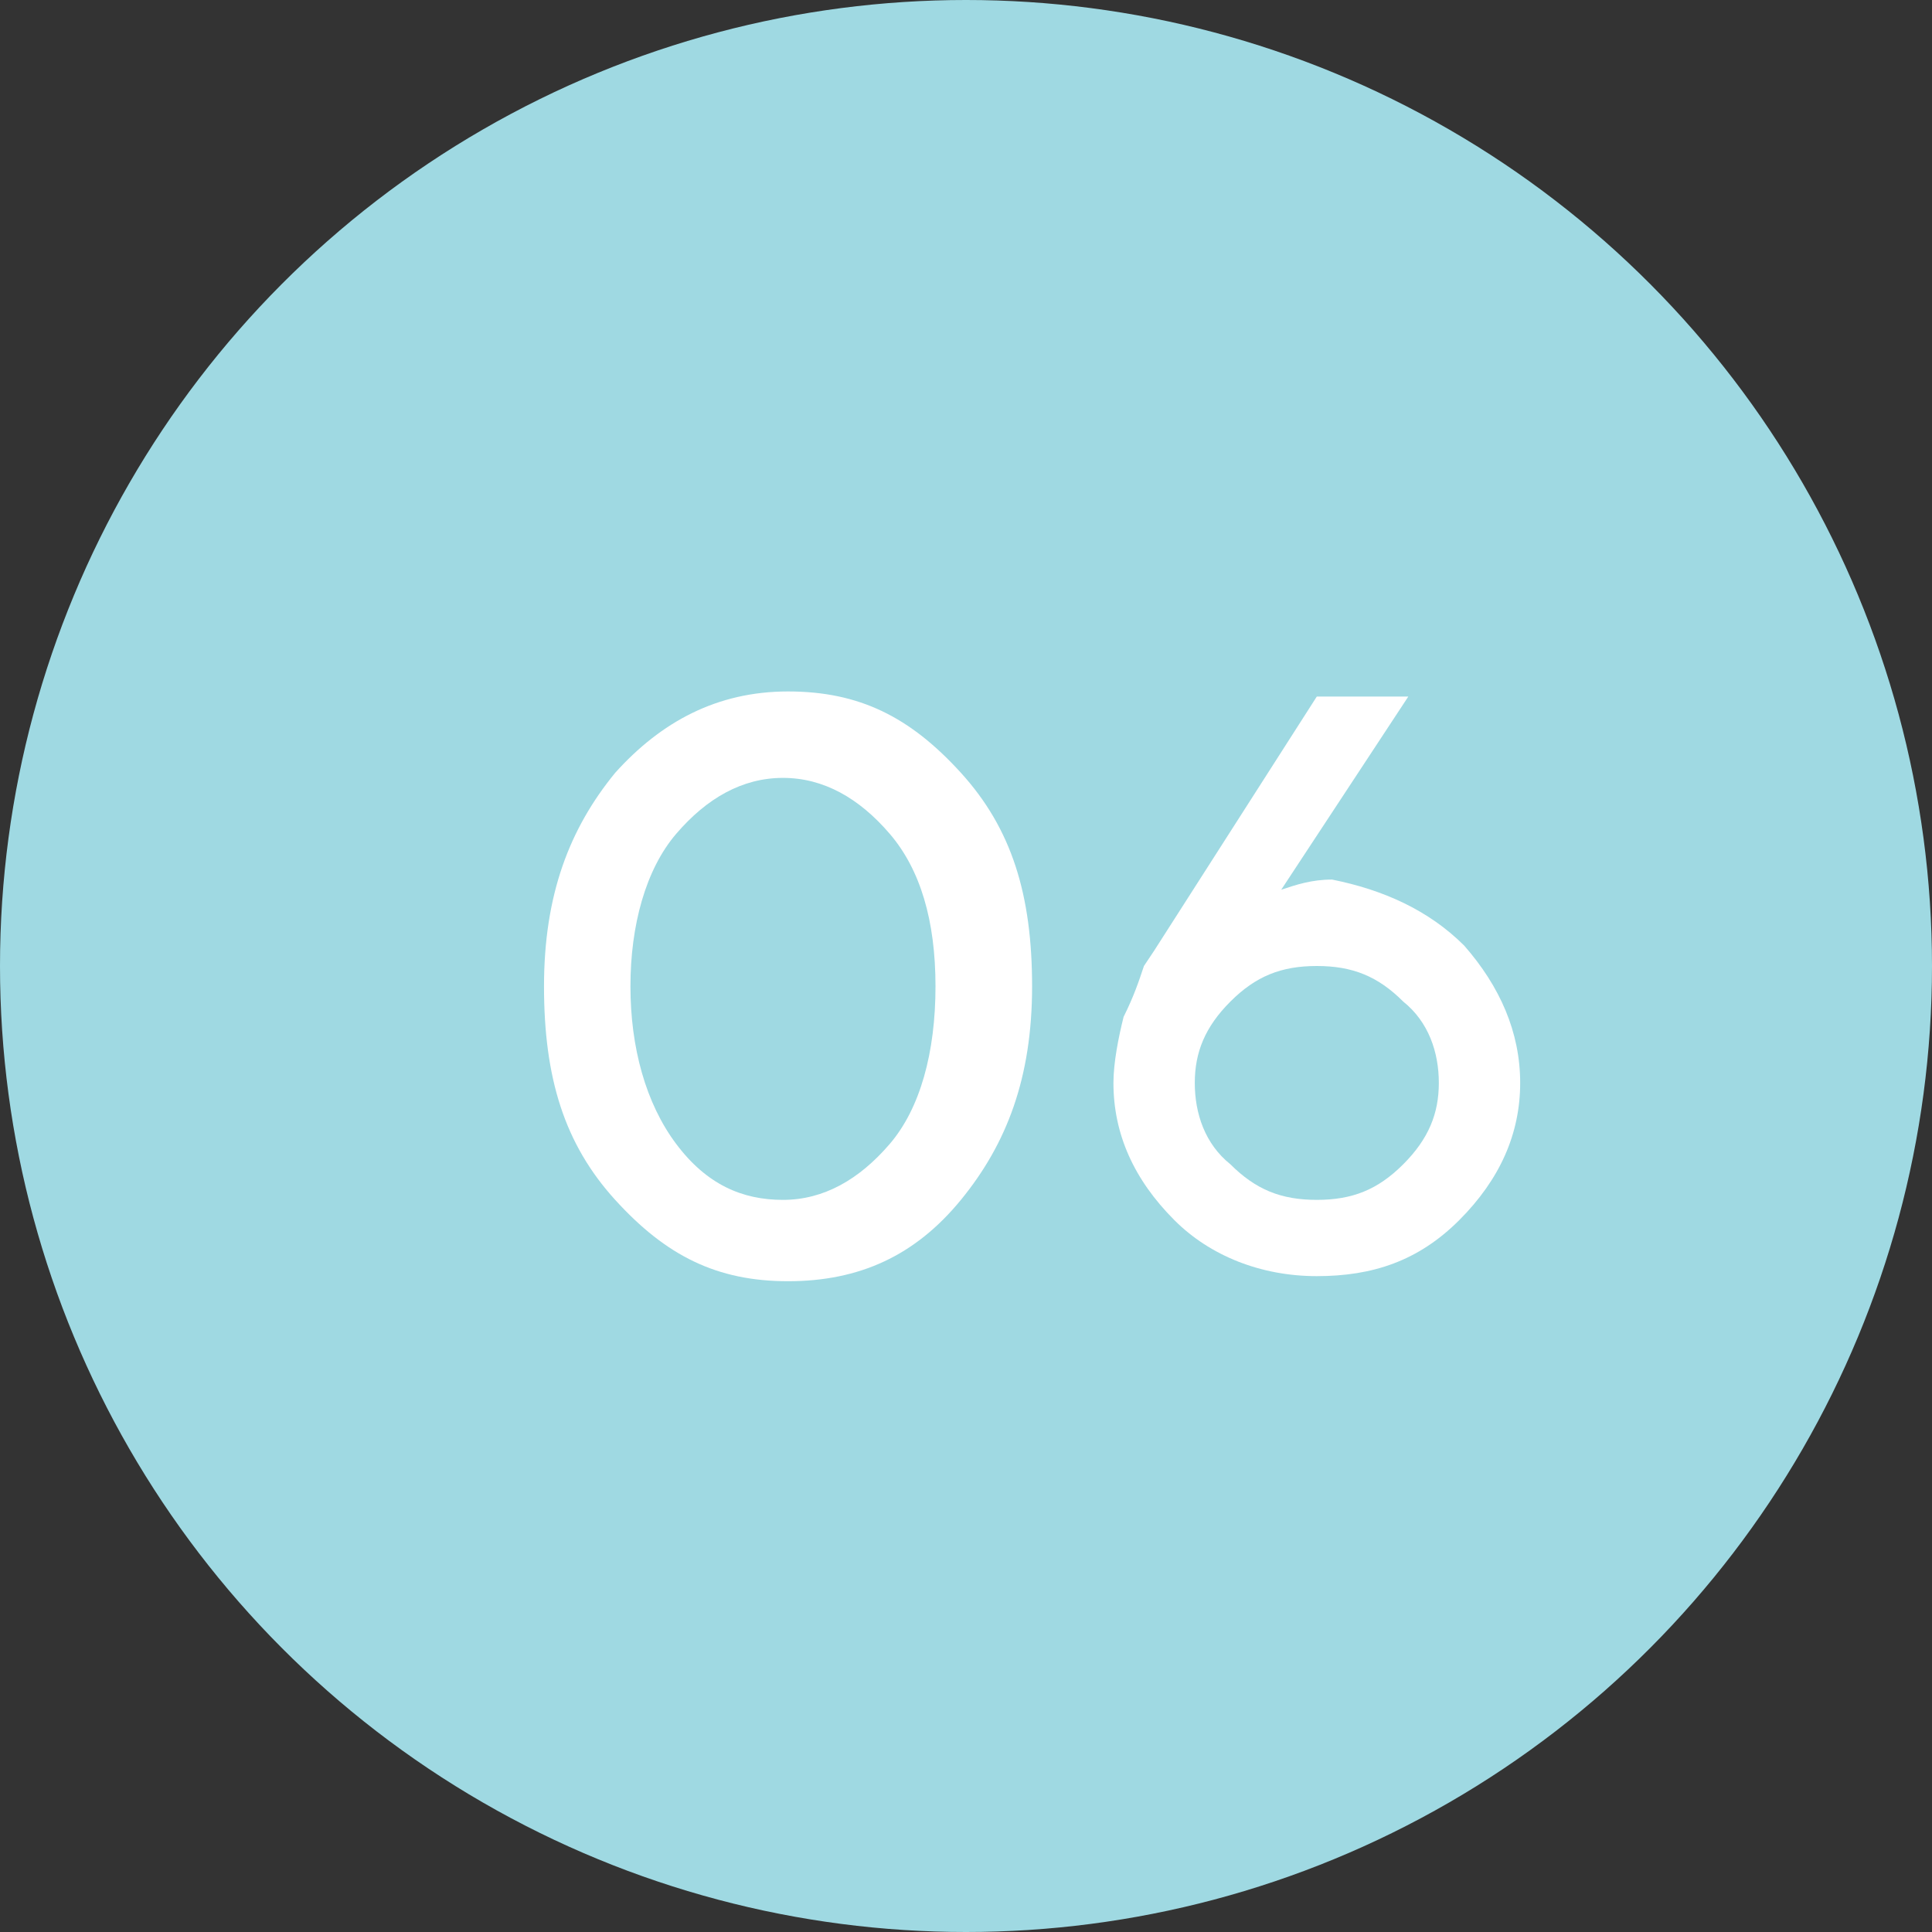 <?xml version="1.0" encoding="utf-8"?>
<!-- Generator: Adobe Illustrator 27.2.0, SVG Export Plug-In . SVG Version: 6.00 Build 0)  -->
<svg version="1.1" id="レイヤー_1" xmlns="http://www.w3.org/2000/svg" xmlns:xlink="http://www.w3.org/1999/xlink" x="0px"
	 y="0px" viewBox="0 0 38 38" style="enable-background:new 0 0 38 38;" xml:space="preserve">
<rect x="0" y="0" width="38" height="38" fill="#333333" stroke="none"/>
<style type="text/css">
	.st0{fill:#9FD9E2;}
	.st1{enable-background:new    ;}
	.st2{fill:#FFFFFF;}
</style>
<g id="グループ_35" transform="translate(-376 -2107)">
	<circle id="楕円形_2" class="st0" cx="395" cy="2126" r="19"/>
	<g class="st1">
		<path class="st2" d="M388.1,2122.2c0.9-1,2-1.6,3.4-1.6s2.4,0.5,3.4,1.6s1.4,2.4,1.4,4.2s-0.5,3.1-1.4,4.2s-2,1.6-3.4,1.6
			s-2.4-0.5-3.4-1.6s-1.4-2.4-1.4-4.2S387.2,2123.3,388.1,2122.2z M393.5,2123.4c-0.6-0.7-1.3-1.1-2.1-1.1s-1.5,0.4-2.1,1.1
			s-0.9,1.8-0.9,3s0.3,2.3,0.9,3.1s1.3,1.1,2.1,1.1s1.5-0.4,2.1-1.1s0.9-1.8,0.9-3.1S394.1,2124.1,393.5,2123.4z"/>
		<path class="st2" d="M404.8,2125.6c0.7,0.8,1.1,1.7,1.1,2.7c0,1-0.4,1.9-1.2,2.7c-0.8,0.8-1.7,1.1-2.8,1.1s-2.1-0.4-2.8-1.1
			c-0.8-0.8-1.2-1.7-1.2-2.7c0-0.4,0.1-0.9,0.2-1.3c0.2-0.4,0.3-0.7,0.4-1l0.2-0.3l3.2-5h1.8l-2.5,3.8c0.3-0.1,0.6-0.2,1-0.2
			C403.2,2124.5,404.1,2124.9,404.8,2125.6z M403.6,2126.7c-0.5-0.5-1-0.7-1.7-0.7s-1.2,0.2-1.7,0.7c-0.5,0.5-0.7,1-0.7,1.6
			s0.2,1.2,0.7,1.6c0.5,0.5,1,0.7,1.7,0.7s1.2-0.2,1.7-0.7c0.5-0.5,0.7-1,0.7-1.6S404.1,2127.1,403.6,2126.7z"/>
	</g>
</g>
</svg>

